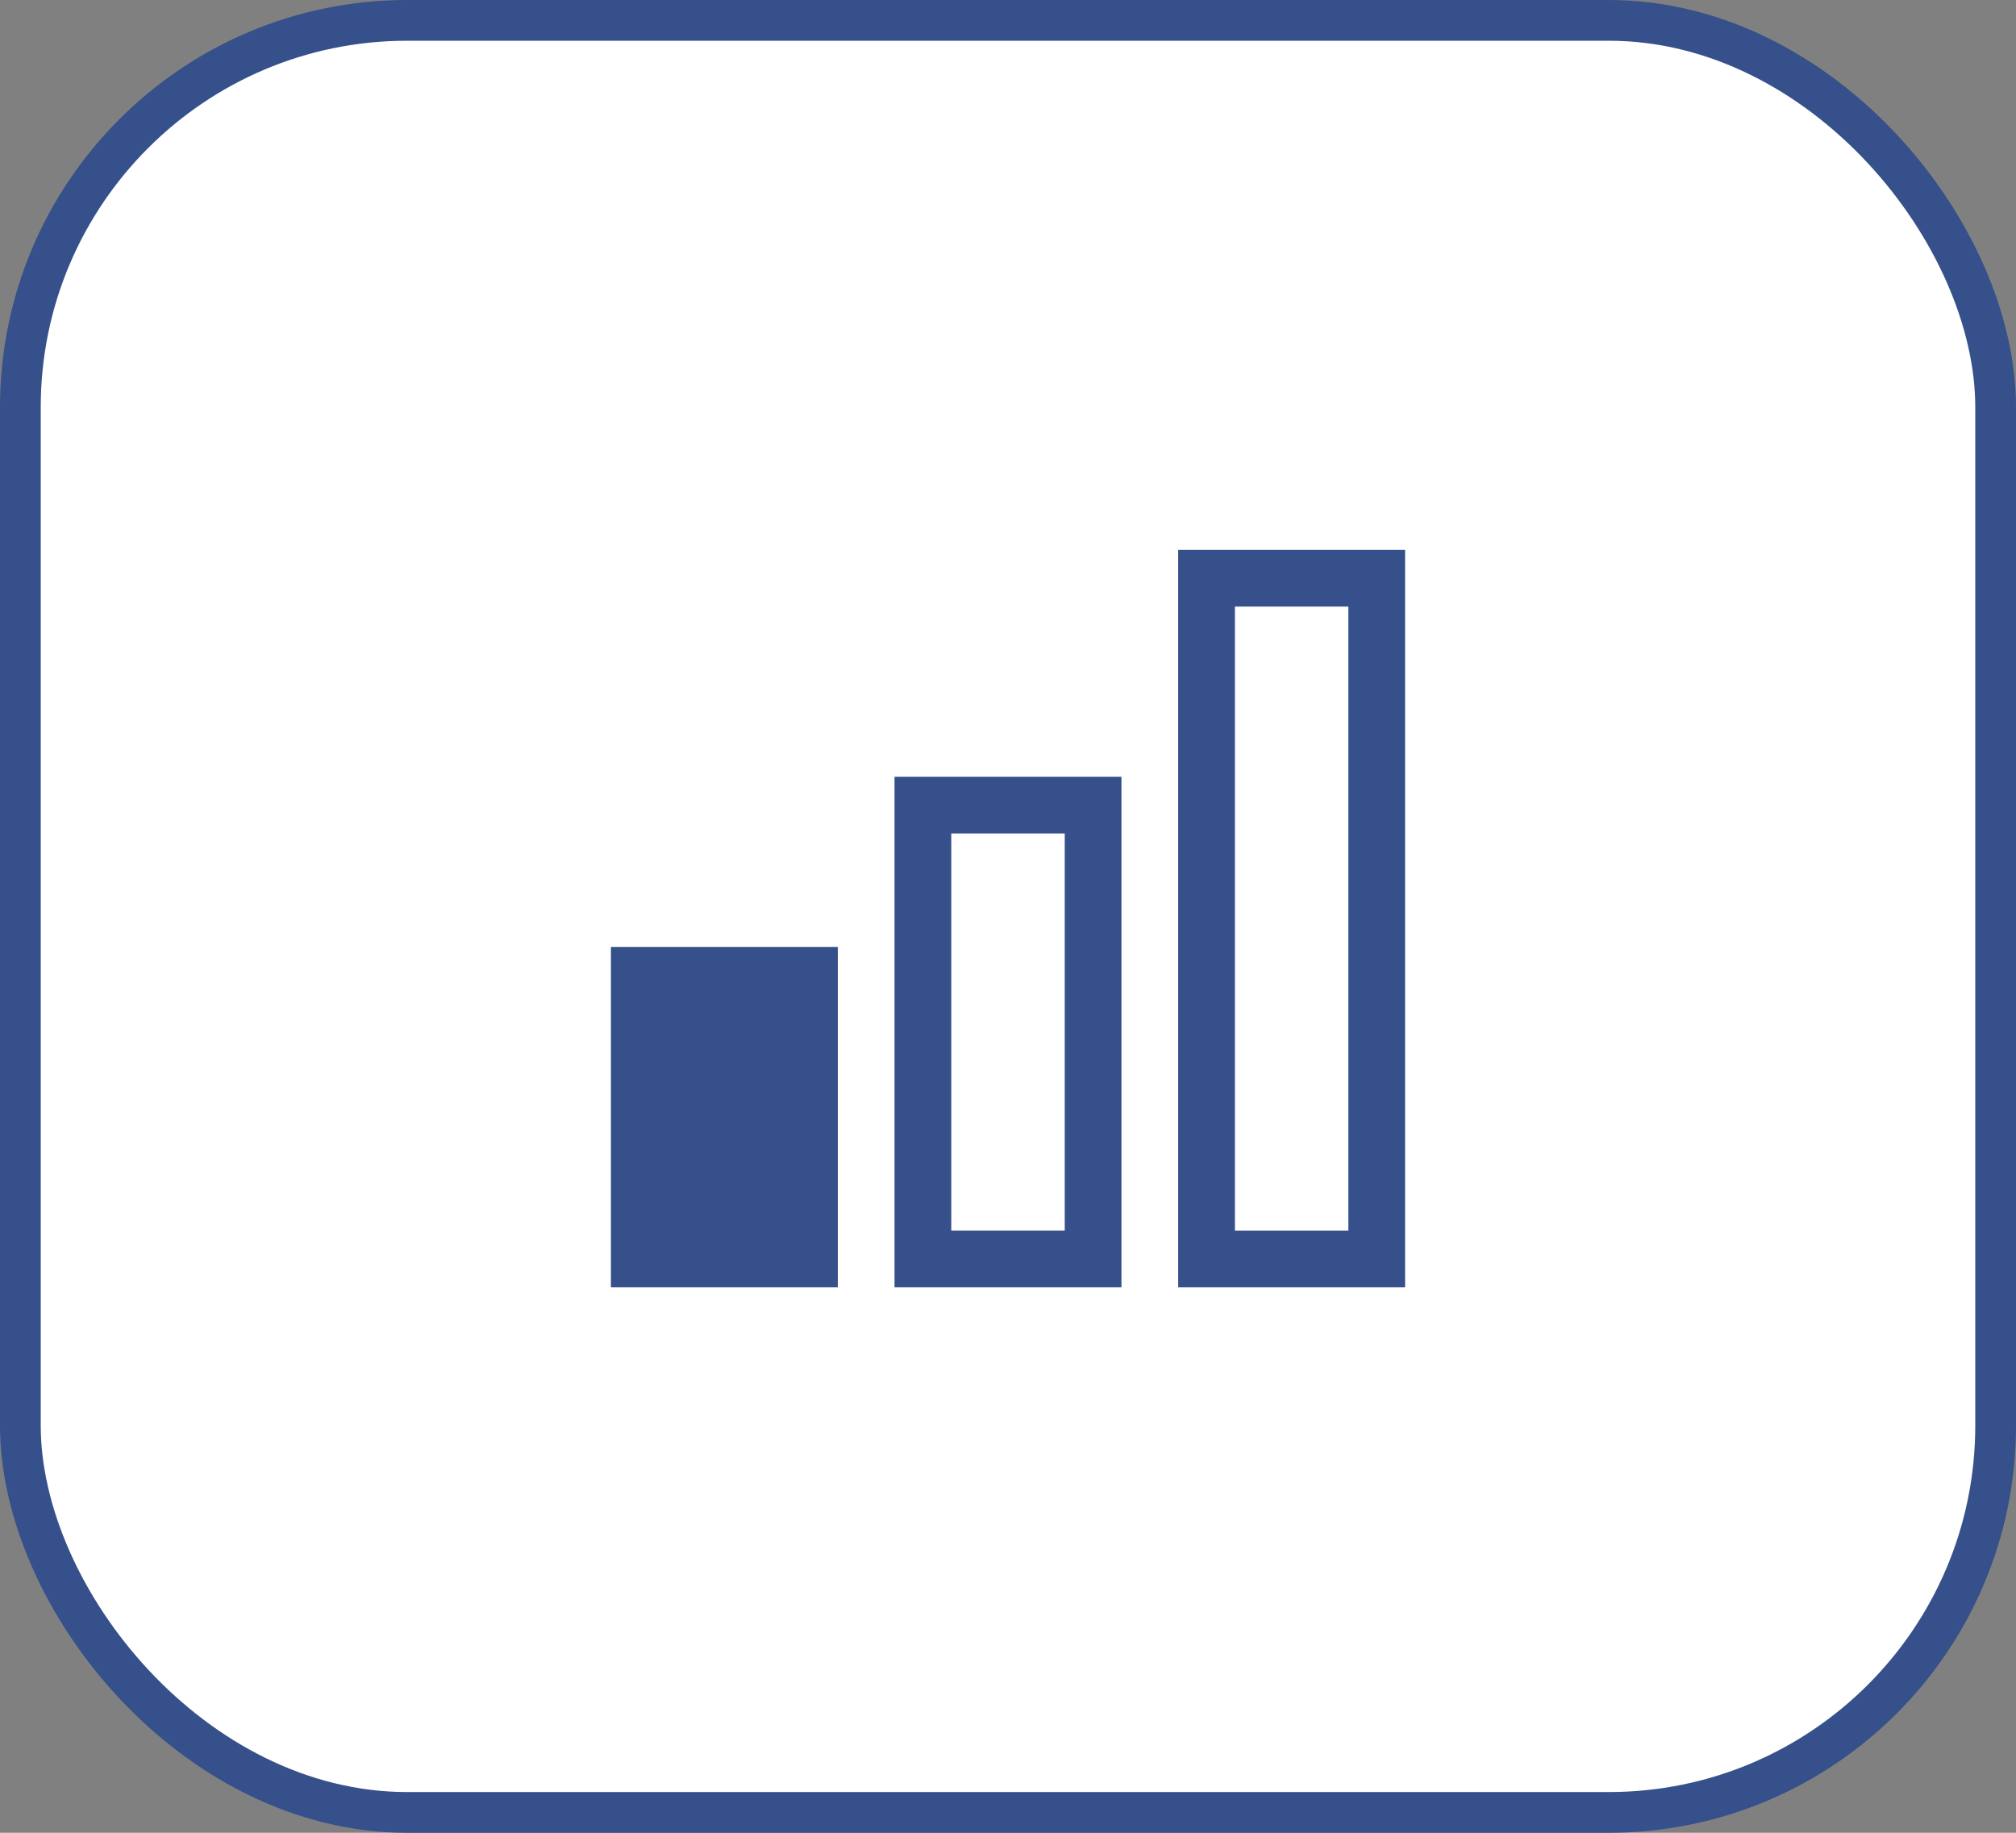 <svg width="99" height="90" viewBox="0 0 99 90" fill="none" xmlns="http://www.w3.org/2000/svg">
<rect x="0" y="0" width="99" height="90" fill="#808080" stroke="none"/>
<rect x="1" y="1" width="97" height="88" rx="19" fill="white" stroke="#35508A" stroke-width="2"/>
<path d="M69 63.214H57.857V27H69V63.214ZM60.643 60.429H66.214V29.786H60.643V60.429Z" fill="#35508A"/>
<path d="M55.071 63.214H43.928V38.143H55.071V63.214ZM46.714 60.428H52.286V40.928H46.714V60.428Z" fill="#35508A"/>
<path d="M41.143 63.214H30V46.5H41.143V63.214Z" fill="#35508A"/>
</svg>
